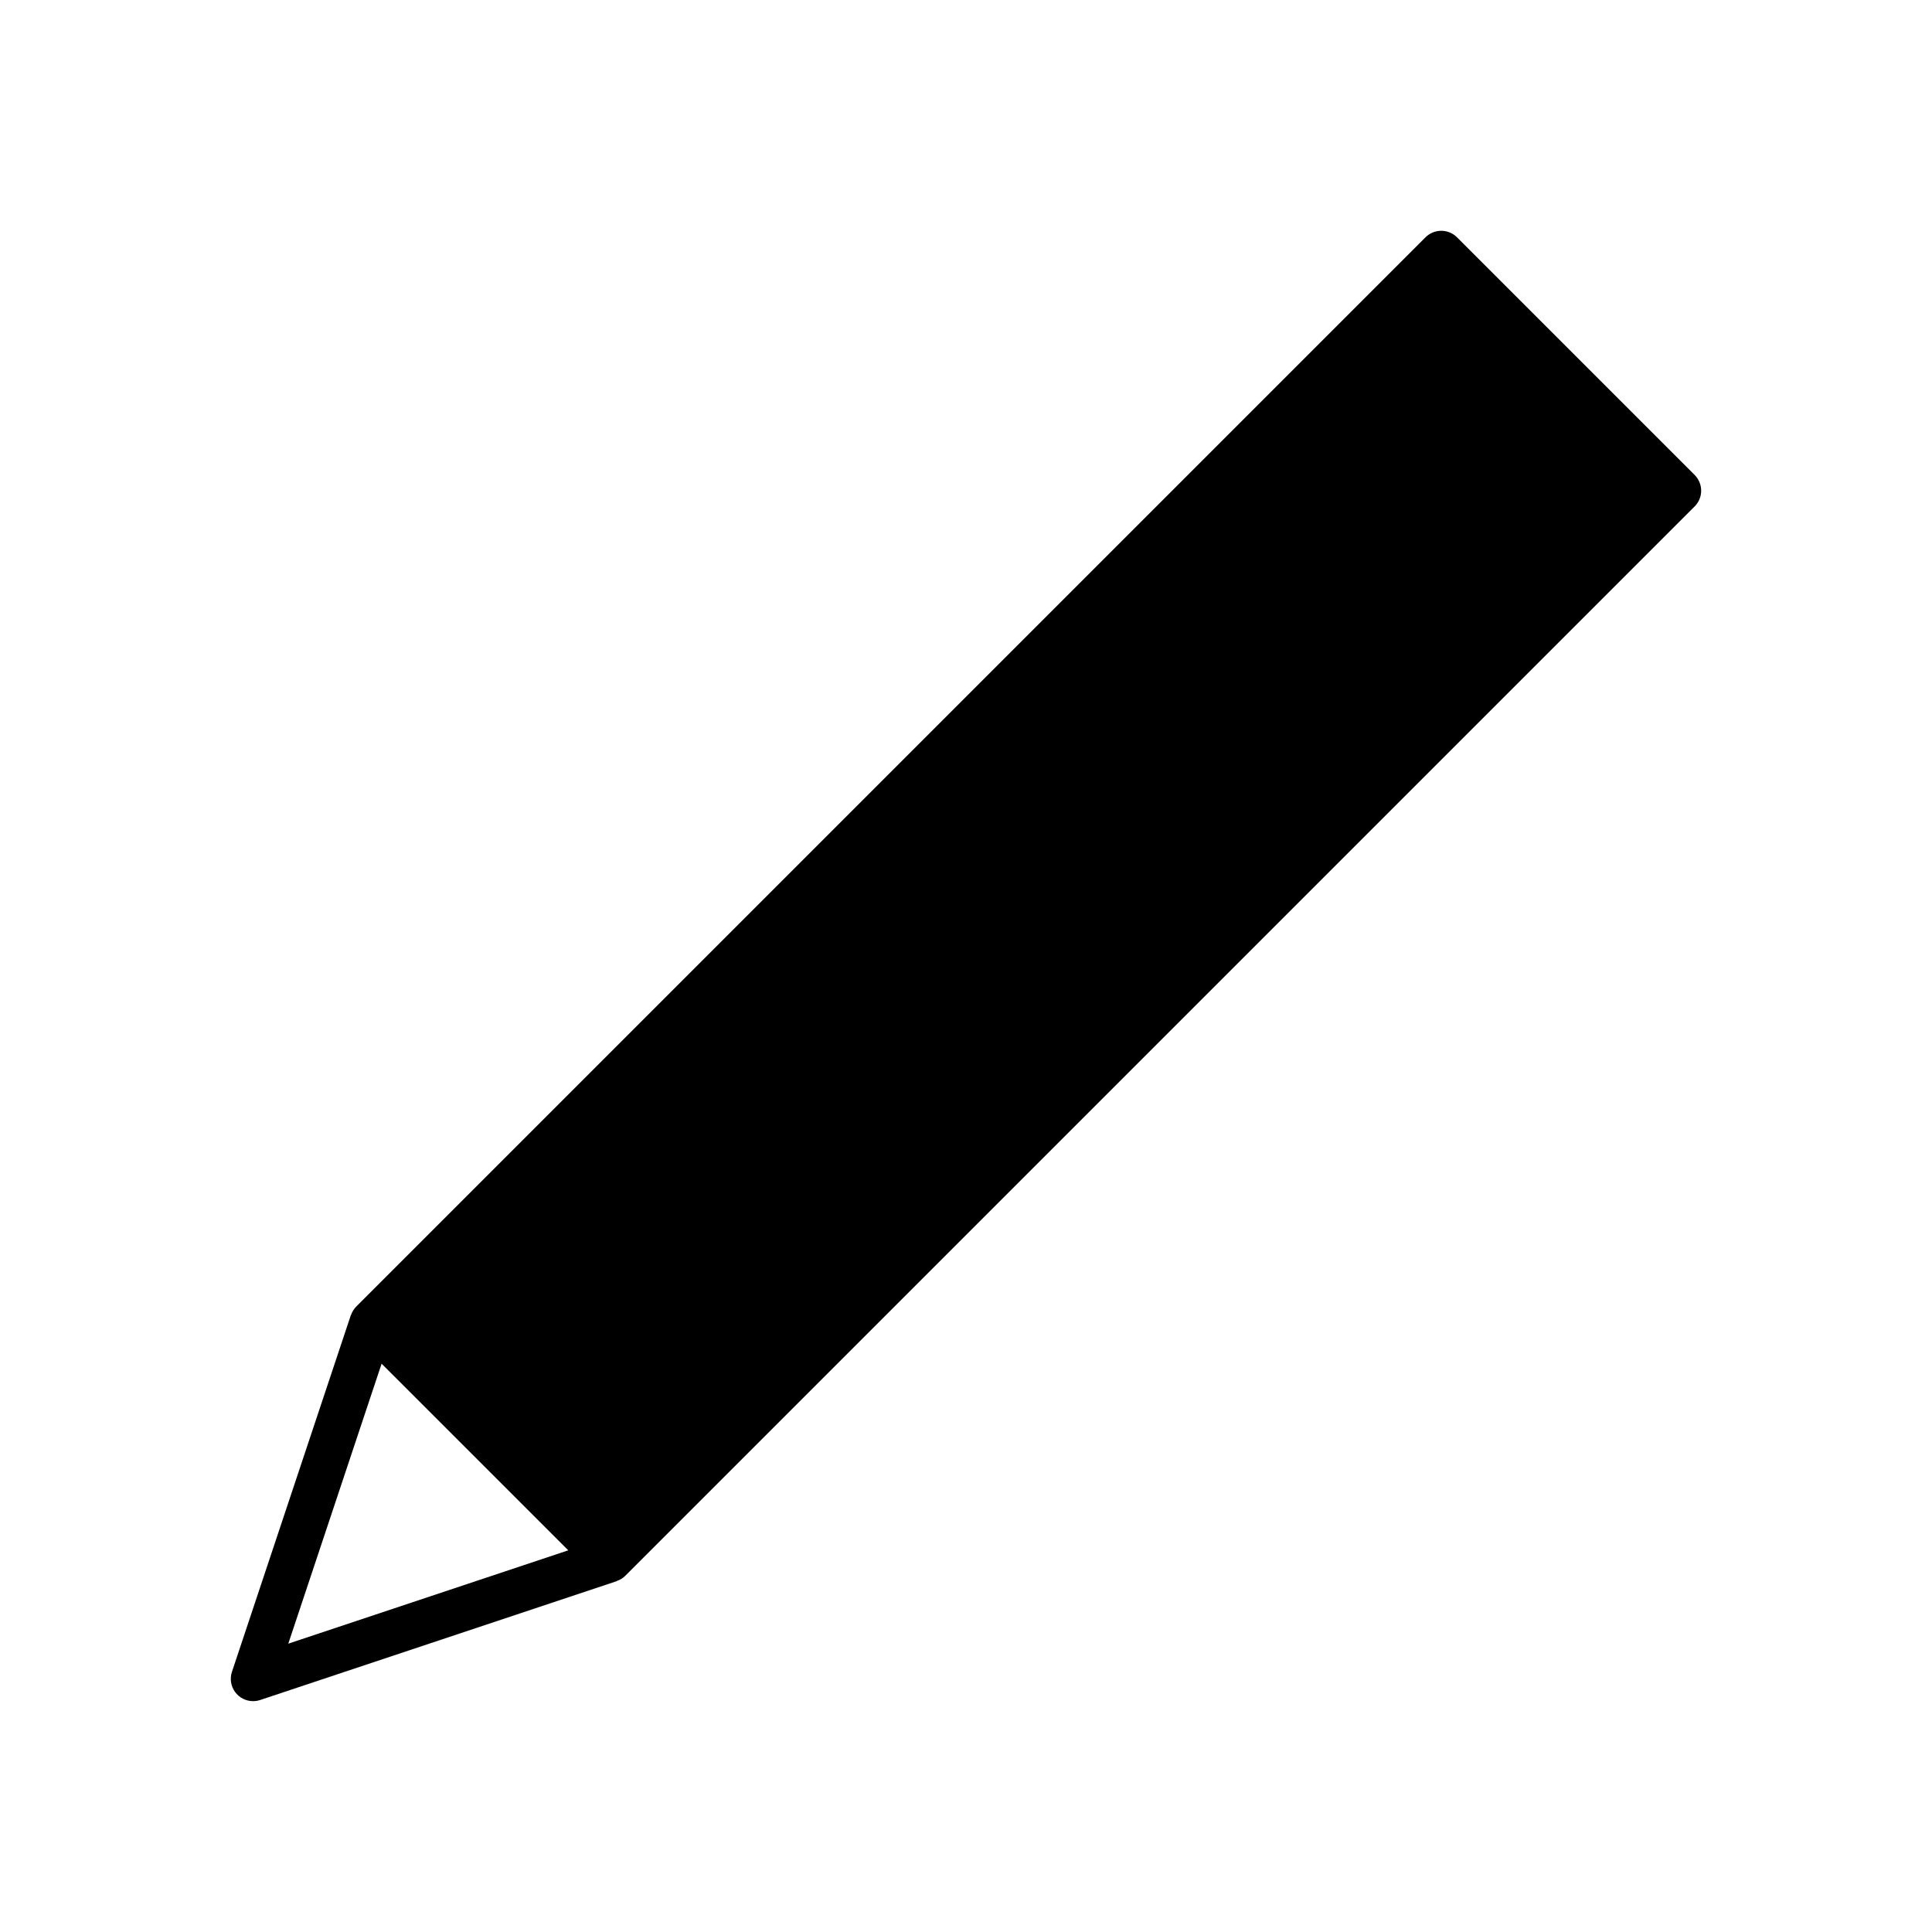 <?xml version="1.0" encoding="UTF-8"?>
<!-- Uploaded to: ICON Repo, www.svgrepo.com, Generator: ICON Repo Mixer Tools -->
<svg fill="#000000" width="800px" height="800px" version="1.1" viewBox="144 144 512 512" xmlns="http://www.w3.org/2000/svg">
 <path d="m530.12 206.89c-1.105-1.105-2.609-1.73-4.176-1.73-1.562 0-3.066 0.625-4.172 1.73l-283.39 283.39c-0.602 0.617-1.059 1.359-1.34 2.176-0.02 0.051-0.066 0.082-0.086 0.133l-31.488 94.465v-0.004c-0.598 1.801-0.297 3.781 0.812 5.32 1.109 1.539 2.891 2.453 4.789 2.453 0.633 0 1.266-0.102 1.867-0.301l94.465-31.488c0.055-0.02 0.086-0.07 0.141-0.09 0.812-0.281 1.551-0.738 2.164-1.34l283.39-283.39v0.004c1.105-1.109 1.73-2.609 1.73-4.176s-0.625-3.066-1.73-4.176zm-309.72 372.7 24.73-74.199 49.469 49.461z"/>
</svg>